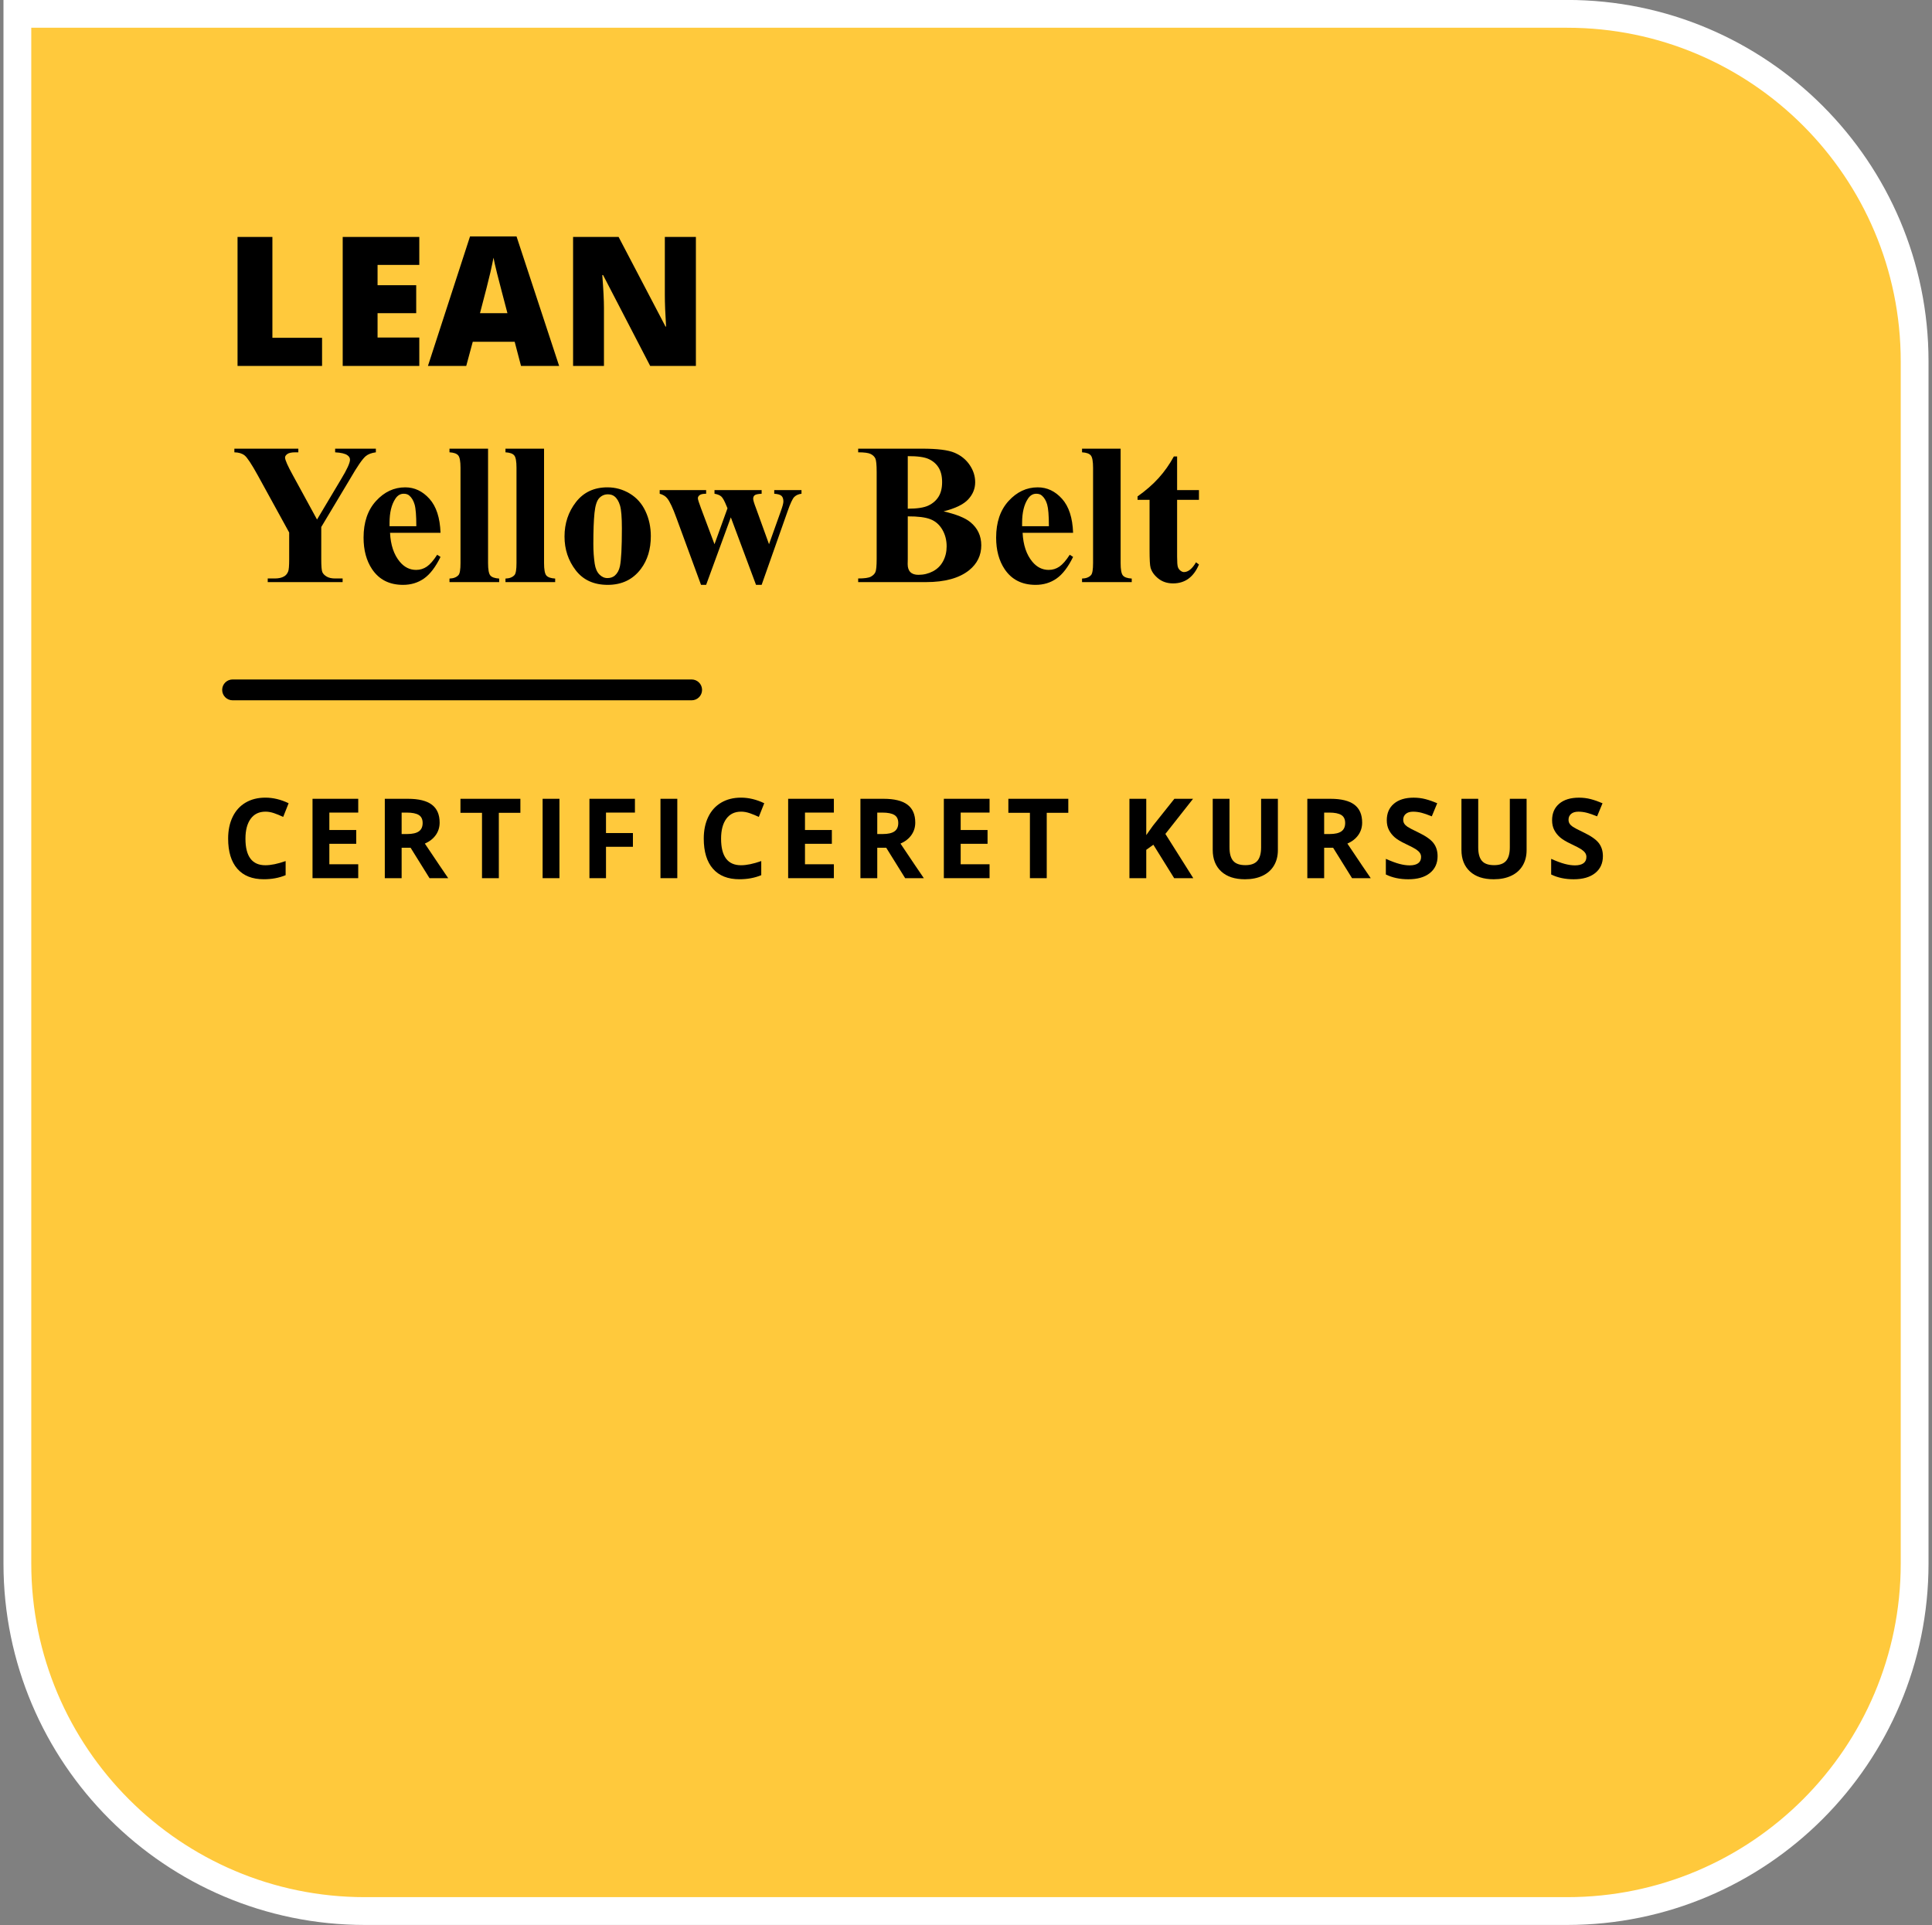 <?xml version="1.0" encoding="utf-8"?>
<svg xmlns="http://www.w3.org/2000/svg" width="278" height="277" viewBox="0 0 278 277" fill="none">
<rect x="0" y="0" width="278" height="277" fill="#808080" stroke="none"/>
<path d="M225.5 274.992H52.5C24.886 274.992 2.5 252.606 2.5 224.992V1.992H225.5C253.114 1.992 275.5 24.378 275.5 51.992V224.992C275.5 252.606 253.114 274.992 225.5 274.992Z" fill="#FFC93C"/>
<path d="M273.5 51.992C273.5 25.501 251.991 3.992 225.5 3.992H4.5V224.992C4.5 251.484 26.009 272.992 52.5 272.992H225.5C251.991 272.992 273.5 251.484 273.5 224.992V51.992ZM277.5 224.992C277.5 253.693 254.201 276.992 225.5 276.992H52.5C23.799 276.992 0.5 253.693 0.5 224.992V-0.008H225.5C254.201 -0.008 277.5 23.292 277.5 51.992V224.992Z" fill="white"/>
<path d="M34.181 52.657V34.096H39.196V48.608H46.343V52.657H34.181Z" fill="black"/>
<path d="M60.333 52.657H49.313V34.096H60.333V38.12H54.328V41.041H59.889V45.065H54.328V48.569H60.333V52.657Z" fill="black"/>
<path d="M74.971 52.657L74.057 49.178H68.027L67.088 52.657H61.578L67.634 34.02H74.324L80.456 52.657H74.971ZM73.016 45.066L72.216 42.019C72.03 41.342 71.803 40.465 71.537 39.391C71.27 38.316 71.095 37.545 71.01 37.08C70.934 37.511 70.783 38.222 70.559 39.212C70.335 40.203 69.837 42.154 69.067 45.066H73.016Z" fill="black"/>
<path d="M100.133 52.657H93.557L86.778 39.581H86.664C86.825 41.639 86.905 43.209 86.905 44.291V52.657H82.462V34.096H89.013L95.767 46.995H95.843C95.724 45.124 95.665 43.621 95.665 42.487V34.096H100.134V52.657L100.133 52.657Z" fill="black"/>
<path d="M38.186 116.795C37.274 116.795 36.569 117.138 36.069 117.822C35.569 118.507 35.319 119.461 35.319 120.685C35.319 123.232 36.275 124.505 38.186 124.505C38.988 124.505 39.959 124.305 41.1 123.903V125.934C40.162 126.325 39.116 126.52 37.959 126.52C36.297 126.52 35.026 126.016 34.147 125.008C33.267 124 32.827 122.554 32.827 120.668C32.827 119.48 33.043 118.44 33.475 117.547C33.907 116.654 34.528 115.969 35.338 115.492C36.148 115.015 37.097 114.777 38.186 114.777C39.295 114.777 40.41 115.045 41.53 115.582L40.749 117.551C40.322 117.348 39.892 117.171 39.46 117.02C39.027 116.869 38.603 116.793 38.187 116.793L38.186 116.795Z" fill="black"/>
<path d="M51.547 126.365H44.969V114.943H51.547V116.927H47.391V119.435H51.258V121.419H47.391V124.364H51.547V126.365Z" fill="black"/>
<path d="M57.792 121.983V126.366H55.37V114.944H58.698C60.25 114.944 61.398 115.227 62.143 115.792C62.888 116.357 63.26 117.215 63.26 118.366C63.26 119.038 63.075 119.636 62.705 120.159C62.335 120.682 61.811 121.093 61.135 121.389C62.854 123.957 63.973 125.616 64.494 126.366H61.806L59.079 121.983H57.79H57.792ZM57.792 120.014H58.573C59.339 120.014 59.904 119.886 60.268 119.631C60.632 119.376 60.815 118.975 60.815 118.428C60.815 117.886 60.628 117.501 60.256 117.272C59.883 117.043 59.307 116.928 58.526 116.928H57.792V120.014Z" fill="black"/>
<path d="M71.779 126.365H69.357V116.959H66.255V114.943H74.88V116.959H71.778L71.779 126.365Z" fill="black"/>
<path d="M78.078 126.365V114.943H80.5V126.365H78.078Z" fill="black"/>
<path d="M87.198 126.365H84.815V114.943H91.362V116.927H87.198V119.872H91.073V121.849H87.198V126.365Z" fill="black"/>
<path d="M95.037 126.365V114.943H97.459V126.365H95.037Z" fill="black"/>
<path d="M106.625 116.795C105.713 116.795 105.008 117.138 104.508 117.822C104.008 118.507 103.758 119.461 103.758 120.685C103.758 123.232 104.714 124.505 106.625 124.505C107.427 124.505 108.398 124.305 109.539 123.903V125.934C108.601 126.325 107.555 126.52 106.398 126.52C104.736 126.52 103.465 126.016 102.586 125.008C101.706 124 101.266 122.554 101.266 120.668C101.266 119.48 101.482 118.44 101.914 117.547C102.346 116.654 102.967 115.969 103.777 115.492C104.587 115.015 105.536 114.777 106.625 114.777C107.734 114.777 108.849 115.045 109.969 115.582L109.188 117.551C108.761 117.348 108.331 117.171 107.899 117.02C107.466 116.869 107.042 116.793 106.626 116.793L106.625 116.795Z" fill="black"/>
<path d="M119.987 126.365H113.409V114.943H119.987V116.927H115.831V119.435H119.698V121.419H115.831V124.364H119.987V126.365Z" fill="black"/>
<path d="M126.231 121.983V126.366H123.809V114.944H127.137C128.689 114.944 129.837 115.227 130.582 115.792C131.327 116.357 131.699 117.215 131.699 118.366C131.699 119.038 131.514 119.636 131.144 120.159C130.774 120.682 130.25 121.093 129.574 121.389C131.293 123.957 132.412 125.616 132.933 126.366H130.245L127.518 121.983H126.229H126.231ZM126.231 120.014H127.012C127.778 120.014 128.343 119.886 128.707 119.631C129.071 119.376 129.254 118.975 129.254 118.428C129.254 117.886 129.067 117.501 128.695 117.272C128.322 117.043 127.746 116.928 126.965 116.928H126.231V120.014Z" fill="black"/>
<path d="M142.39 126.365H135.812V114.943H142.39V116.927H138.234V119.435H142.101V121.419H138.234V124.364H142.39V126.365Z" fill="black"/>
<path d="M150.619 126.365H148.197V116.959H145.095V114.943H153.72V116.959H150.618V126.365H150.619Z" fill="black"/>
<path d="M168.953 126.365L165.961 121.553L164.938 122.287V126.365H162.516V114.943H164.938V120.17L165.891 118.826L168.985 114.943H171.673L167.689 119.998L171.705 126.365H168.953Z" fill="black"/>
<path d="M183.877 114.944V122.335C183.877 123.179 183.688 123.918 183.311 124.554C182.933 125.189 182.388 125.676 181.674 126.015C180.96 126.354 180.116 126.523 179.143 126.523C177.674 126.523 176.534 126.147 175.721 125.394C174.909 124.641 174.502 123.612 174.502 122.304V114.945H176.916V121.937C176.916 122.817 177.093 123.463 177.447 123.875C177.801 124.286 178.387 124.492 179.205 124.492C179.997 124.492 180.571 124.285 180.928 123.871C181.284 123.457 181.463 122.807 181.463 121.922V114.945L183.877 114.944Z" fill="black"/>
<path d="M190.536 121.983V126.366H188.114V114.944H191.442C192.994 114.944 194.142 115.227 194.887 115.792C195.632 116.357 196.004 117.215 196.004 118.366C196.004 119.038 195.819 119.636 195.449 120.159C195.079 120.682 194.555 121.093 193.879 121.389C195.598 123.957 196.717 125.616 197.238 126.366H194.55L191.823 121.983H190.534H190.536ZM190.536 120.014H191.317C192.083 120.014 192.648 119.886 193.012 119.631C193.376 119.376 193.559 118.975 193.559 118.428C193.559 117.886 193.372 117.501 193 117.272C192.627 117.043 192.051 116.928 191.27 116.928H190.536V120.014Z" fill="black"/>
<path d="M206.858 123.194C206.858 124.225 206.487 125.038 205.745 125.632C205.003 126.226 203.97 126.523 202.647 126.523C201.428 126.523 200.35 126.294 199.413 125.835V123.585C200.184 123.929 200.836 124.171 201.37 124.312C201.904 124.453 202.392 124.523 202.835 124.523C203.366 124.523 203.773 124.421 204.058 124.218C204.342 124.015 204.484 123.713 204.484 123.312C204.484 123.088 204.422 122.889 204.296 122.714C204.171 122.54 203.987 122.372 203.745 122.21C203.503 122.049 203.009 121.791 202.265 121.437C201.567 121.109 201.043 120.794 200.695 120.492C200.346 120.19 200.067 119.838 199.859 119.437C199.651 119.036 199.547 118.567 199.547 118.031C199.547 117.021 199.889 116.226 200.574 115.648C201.259 115.07 202.205 114.781 203.414 114.781C204.008 114.781 204.574 114.851 205.113 114.992C205.652 115.133 206.216 115.331 206.804 115.586L206.023 117.469C205.414 117.219 204.91 117.045 204.511 116.946C204.113 116.847 203.72 116.798 203.335 116.798C202.877 116.798 202.525 116.905 202.28 117.118C202.035 117.332 201.913 117.61 201.913 117.954C201.913 118.168 201.962 118.354 202.061 118.513C202.16 118.672 202.317 118.825 202.534 118.974C202.75 119.122 203.262 119.389 204.069 119.775C205.136 120.285 205.868 120.797 206.264 121.31C206.66 121.823 206.858 122.452 206.858 123.197V123.194Z" fill="black"/>
<path d="M219.666 114.944V122.335C219.666 123.179 219.477 123.918 219.1 124.554C218.722 125.189 218.177 125.676 217.463 126.015C216.749 126.354 215.905 126.523 214.932 126.523C213.463 126.523 212.323 126.147 211.51 125.394C210.698 124.641 210.291 123.612 210.291 122.304V114.945H212.705V121.937C212.705 122.817 212.882 123.463 213.236 123.875C213.59 124.286 214.176 124.492 214.994 124.492C215.786 124.492 216.36 124.285 216.717 123.871C217.073 123.457 217.252 122.807 217.252 121.922V114.945L219.666 114.944Z" fill="black"/>
<path d="M230.645 123.194C230.645 124.225 230.274 125.038 229.532 125.632C228.79 126.226 227.757 126.523 226.434 126.523C225.215 126.523 224.137 126.294 223.2 125.835V123.585C223.971 123.929 224.623 124.171 225.157 124.312C225.691 124.453 226.179 124.523 226.622 124.523C227.153 124.523 227.56 124.421 227.845 124.218C228.129 124.015 228.271 123.713 228.271 123.312C228.271 123.088 228.209 122.889 228.083 122.714C227.958 122.54 227.774 122.372 227.532 122.21C227.29 122.049 226.796 121.791 226.052 121.437C225.354 121.109 224.83 120.794 224.482 120.492C224.133 120.19 223.854 119.838 223.646 119.437C223.438 119.036 223.334 118.567 223.334 118.031C223.334 117.021 223.676 116.226 224.361 115.648C225.046 115.07 225.992 114.781 227.201 114.781C227.795 114.781 228.361 114.851 228.9 114.992C229.439 115.133 230.003 115.331 230.591 115.586L229.81 117.469C229.201 117.219 228.697 117.045 228.298 116.946C227.9 116.847 227.507 116.798 227.122 116.798C226.664 116.798 226.312 116.905 226.067 117.118C225.822 117.332 225.7 117.61 225.7 117.954C225.7 118.168 225.749 118.354 225.848 118.513C225.947 118.672 226.104 118.825 226.321 118.974C226.537 119.122 227.049 119.389 227.856 119.775C228.923 120.285 229.655 120.797 230.051 121.31C230.447 121.823 230.645 122.452 230.645 123.197V123.194Z" fill="black"/>
<path d="M54.085 64.561V65.085C53.453 65.171 52.966 65.355 52.627 65.638C52.155 66.034 51.409 67.115 50.39 68.88L46.227 75.834V80.478C46.227 81.469 46.279 82.085 46.383 82.326C46.487 82.567 46.692 82.779 46.999 82.963C47.306 83.147 47.714 83.24 48.224 83.24H49.3V83.763H38.524V83.24H39.529C40.095 83.24 40.544 83.141 40.874 82.942C41.12 82.811 41.313 82.584 41.455 82.263C41.559 82.035 41.611 81.442 41.611 80.478V76.626L37.094 68.4C36.197 66.775 35.565 65.82 35.197 65.532C34.829 65.245 34.338 65.096 33.724 65.087V64.562H42.928V65.087H42.517C41.96 65.087 41.571 65.166 41.349 65.328C41.127 65.489 41.016 65.659 41.016 65.838C41.016 66.177 41.393 67.031 42.149 68.4L45.618 74.758L49.073 68.966C49.932 67.55 50.362 66.612 50.362 66.148C50.362 65.894 50.239 65.681 49.994 65.511C49.673 65.275 49.083 65.135 48.224 65.087V64.562H54.086L54.085 64.561Z" fill="black"/>
<path d="M63.388 76.668H56.124C56.209 78.424 56.676 79.812 57.526 80.832C58.177 81.615 58.961 82.007 59.877 82.007C60.443 82.007 60.958 81.849 61.42 81.532C61.882 81.216 62.378 80.647 62.907 79.826L63.388 80.138C62.671 81.602 61.878 82.638 61.009 83.246C60.14 83.856 59.135 84.159 57.993 84.159C56.03 84.159 54.543 83.404 53.533 81.894C52.721 80.675 52.315 79.165 52.315 77.362C52.315 75.153 52.912 73.395 54.107 72.088C55.301 70.781 56.7 70.126 58.305 70.126C59.645 70.126 60.809 70.677 61.795 71.776C62.782 72.876 63.313 74.507 63.388 76.668ZM59.905 75.721C59.905 74.201 59.822 73.157 59.657 72.591C59.491 72.025 59.234 71.596 58.885 71.302C58.687 71.132 58.423 71.047 58.092 71.047C57.601 71.047 57.2 71.288 56.888 71.769C56.331 72.609 56.053 73.761 56.053 75.225V75.721H59.905Z" fill="black"/>
<path d="M70.228 64.561V81.016C70.228 81.951 70.336 82.547 70.554 82.806C70.771 83.067 71.196 83.215 71.828 83.252V83.763H64.677V83.252C65.262 83.234 65.697 83.064 65.98 82.743C66.169 82.525 66.263 81.95 66.263 81.014V67.308C66.263 66.382 66.155 65.79 65.937 65.531C65.72 65.27 65.3 65.123 64.677 65.085V64.561L70.228 64.561Z" fill="black"/>
<path d="M78.285 64.561V81.016C78.285 81.951 78.393 82.547 78.611 82.806C78.828 83.067 79.253 83.215 79.885 83.252V83.763H72.734V83.252C73.319 83.234 73.754 83.064 74.037 82.743C74.226 82.525 74.32 81.95 74.32 81.014V67.308C74.32 66.382 74.212 65.79 73.994 65.531C73.777 65.27 73.357 65.123 72.734 65.085V64.561L78.285 64.561Z" fill="black"/>
<path d="M87.404 70.126C88.556 70.126 89.627 70.424 90.618 71.019C91.609 71.614 92.362 72.459 92.876 73.553C93.391 74.648 93.648 75.847 93.648 77.15C93.648 79.029 93.171 80.6 92.218 81.865C91.066 83.394 89.476 84.159 87.446 84.159C85.454 84.159 83.92 83.462 82.844 82.064C81.768 80.666 81.23 79.047 81.23 77.207C81.23 75.309 81.78 73.654 82.879 72.243C83.979 70.832 85.488 70.126 87.404 70.126ZM87.46 71.132C86.979 71.132 86.565 71.314 86.221 71.677C85.877 72.041 85.65 72.758 85.541 73.829C85.433 74.901 85.378 76.391 85.378 78.297C85.378 79.308 85.444 80.251 85.576 81.129C85.68 81.799 85.902 82.309 86.242 82.659C86.582 83.007 86.969 83.183 87.403 83.183C87.828 83.183 88.182 83.064 88.465 82.829C88.833 82.507 89.079 82.059 89.201 81.484C89.39 80.587 89.484 78.775 89.484 76.046C89.484 74.441 89.394 73.338 89.215 72.74C89.036 72.141 88.771 71.704 88.422 71.43C88.176 71.231 87.857 71.132 87.46 71.132Z" fill="black"/>
<path d="M108.786 84.159L105.161 74.445L101.607 84.159H100.871L97.345 74.558C96.816 73.096 96.368 72.141 96 71.698C95.764 71.397 95.405 71.18 94.924 71.047V70.523H101.608V71.047C101.155 71.047 100.843 71.114 100.673 71.246C100.503 71.377 100.418 71.528 100.418 71.698C100.418 71.859 100.569 72.341 100.871 73.142L102.811 78.311L104.68 73.142L104.538 72.802C104.255 72.094 104.007 71.644 103.795 71.451C103.582 71.257 103.254 71.123 102.811 71.046V70.522H109.594V71.046C109.065 71.075 108.73 71.148 108.589 71.266C108.447 71.383 108.377 71.552 108.377 71.769C108.377 71.977 108.514 72.434 108.788 73.142L110.657 78.311L112.356 73.552C112.602 72.873 112.724 72.41 112.724 72.165C112.724 71.796 112.634 71.528 112.455 71.358C112.276 71.188 111.926 71.084 111.407 71.046V70.522H115.329V71.046C114.895 71.103 114.55 71.255 114.295 71.505C114.04 71.755 113.71 72.466 113.304 73.636L109.594 84.157H108.787L108.786 84.159Z" fill="black"/>
<path d="M135.775 73.582C137.597 74.007 138.876 74.52 139.612 75.124C140.669 75.984 141.198 77.097 141.198 78.466C141.198 79.91 140.617 81.106 139.456 82.049C138.031 83.192 135.958 83.763 133.24 83.763H123.484V83.239C124.371 83.239 124.973 83.156 125.289 82.99C125.605 82.826 125.827 82.611 125.955 82.347C126.082 82.082 126.146 81.43 126.146 80.392V67.931C126.146 66.894 126.082 66.24 125.955 65.971C125.827 65.701 125.603 65.487 125.282 65.326C124.961 65.166 124.362 65.085 123.484 65.085V64.561H132.688C134.888 64.561 136.445 64.757 137.361 65.15C138.277 65.541 138.999 66.126 139.528 66.906C140.057 67.684 140.321 68.513 140.321 69.391C140.321 70.316 139.986 71.139 139.316 71.862C138.646 72.584 137.466 73.157 135.776 73.582H135.775ZM130.621 74.303V80.463L130.607 81.171C130.607 81.681 130.737 82.067 130.997 82.326C131.256 82.585 131.641 82.715 132.151 82.715C132.906 82.715 133.603 82.547 134.239 82.212C134.877 81.876 135.365 81.391 135.705 80.754C136.045 80.117 136.215 79.406 136.215 78.623C136.215 77.725 136.007 76.921 135.592 76.209C135.176 75.496 134.606 74.998 133.879 74.715C133.152 74.431 132.066 74.294 130.621 74.303ZM130.621 73.2C131.961 73.2 132.951 73.049 133.587 72.746C134.225 72.445 134.713 72.019 135.053 71.472C135.393 70.925 135.563 70.227 135.563 69.376C135.563 68.526 135.396 67.831 135.06 67.287C134.725 66.745 134.246 66.332 133.623 66.049C133 65.766 131.999 65.629 130.621 65.638V73.2Z" fill="black"/>
<path d="M154.41 76.668H147.146C147.231 78.424 147.698 79.812 148.548 80.832C149.199 81.615 149.983 82.007 150.899 82.007C151.465 82.007 151.98 81.849 152.442 81.532C152.904 81.216 153.4 80.647 153.929 79.826L154.41 80.138C153.693 81.602 152.9 82.638 152.031 83.246C151.162 83.856 150.157 84.159 149.015 84.159C147.052 84.159 145.565 83.404 144.555 81.894C143.743 80.675 143.337 79.165 143.337 77.362C143.337 75.153 143.934 73.395 145.129 72.088C146.323 70.781 147.722 70.126 149.327 70.126C150.667 70.126 151.831 70.677 152.817 71.776C153.804 72.876 154.335 74.507 154.41 76.668ZM150.926 75.721C150.926 74.201 150.843 73.157 150.678 72.591C150.512 72.025 150.255 71.596 149.906 71.302C149.708 71.132 149.444 71.047 149.113 71.047C148.622 71.047 148.221 71.288 147.909 71.769C147.352 72.609 147.074 73.761 147.074 75.225V75.721H150.926Z" fill="black"/>
<path d="M161.249 64.561V81.016C161.249 81.951 161.357 82.547 161.575 82.806C161.792 83.067 162.217 83.215 162.849 83.252V83.763H155.698V83.252C156.283 83.234 156.718 83.064 157.001 82.743C157.19 82.525 157.284 81.95 157.284 81.014V67.308C157.284 66.382 157.176 65.79 156.958 65.531C156.741 65.27 156.321 65.123 155.698 65.085V64.561L161.249 64.561Z" fill="black"/>
<path d="M169.377 65.68V70.523H172.521V71.925H169.377V80.096C169.377 80.861 169.412 81.353 169.483 81.576C169.553 81.797 169.679 81.977 169.858 82.114C170.037 82.251 170.203 82.319 170.354 82.319C170.968 82.319 171.548 81.852 172.096 80.916L172.521 81.228C171.756 83.04 170.515 83.948 168.797 83.948C167.957 83.948 167.247 83.713 166.666 83.246C166.086 82.779 165.715 82.257 165.555 81.681C165.461 81.361 165.413 80.493 165.413 79.076V71.925H163.685V71.43C164.874 70.59 165.887 69.707 166.722 68.781C167.558 67.856 168.287 66.823 168.91 65.68H169.377Z" fill="black"/>
<path d="M99.522 97.772C100.35 97.772 101.022 98.443 101.022 99.272C101.022 100.1 100.35 100.771 99.522 100.771H33.469C32.641 100.771 31.969 100.1 31.969 99.272C31.969 98.443 32.641 97.772 33.469 97.772H99.522Z" fill="black"/>
</svg>